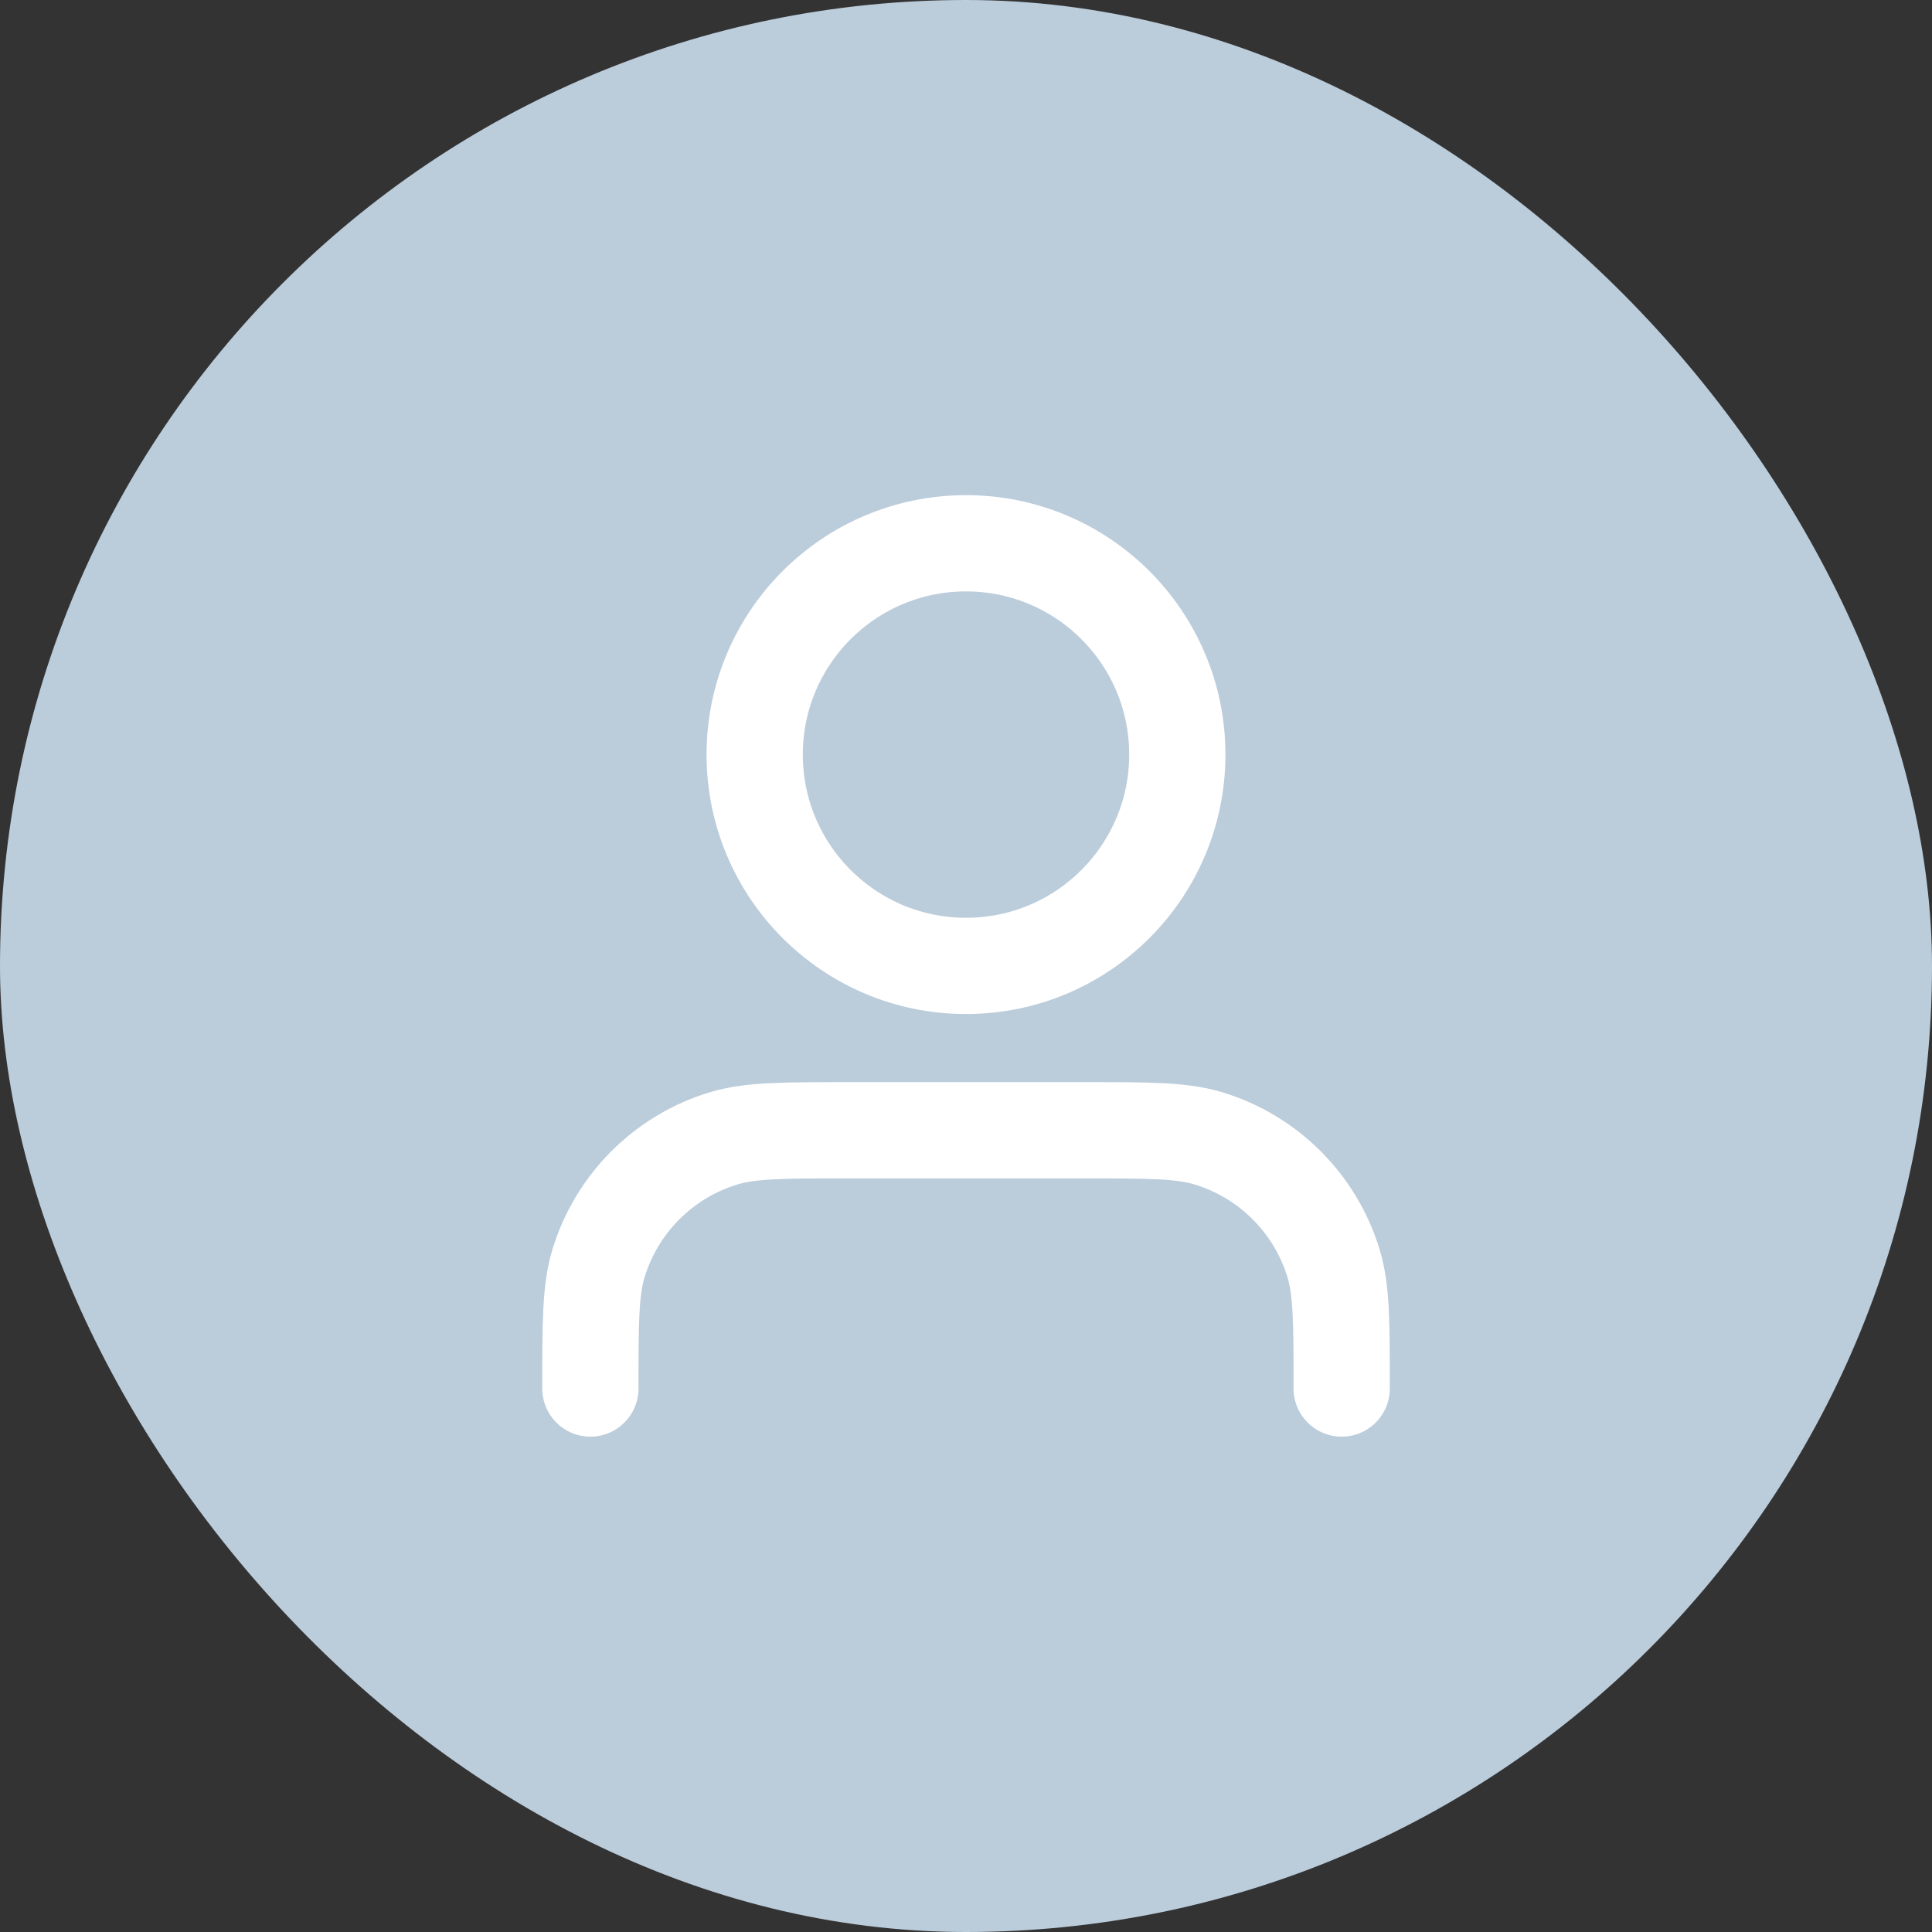 <svg width="40" height="40" viewBox="0 0 40 40" fill="none" xmlns="http://www.w3.org/2000/svg">
<rect x="0" y="0" width="40" height="40" fill="#333333" stroke="none"/>
<rect width="40" height="40" rx="20" fill="#BBCCDB"/>
<path d="M27.778 28.748C27.778 27.391 27.778 26.713 27.611 26.161C27.234 24.918 26.261 23.945 25.018 23.568C24.466 23.401 23.788 23.401 22.431 23.401H17.57C16.213 23.401 15.535 23.401 14.983 23.568C13.74 23.945 12.767 24.918 12.39 26.161C12.223 26.713 12.223 27.391 12.223 28.748M24.375 15.623C24.375 18.039 22.417 19.998 20 19.998C17.584 19.998 15.625 18.039 15.625 15.623C15.625 13.207 17.584 11.248 20 11.248C22.417 11.248 24.375 13.207 24.375 15.623Z" stroke="white" stroke-width="1.993" stroke-linecap="round" stroke-linejoin="round"/>
</svg>
